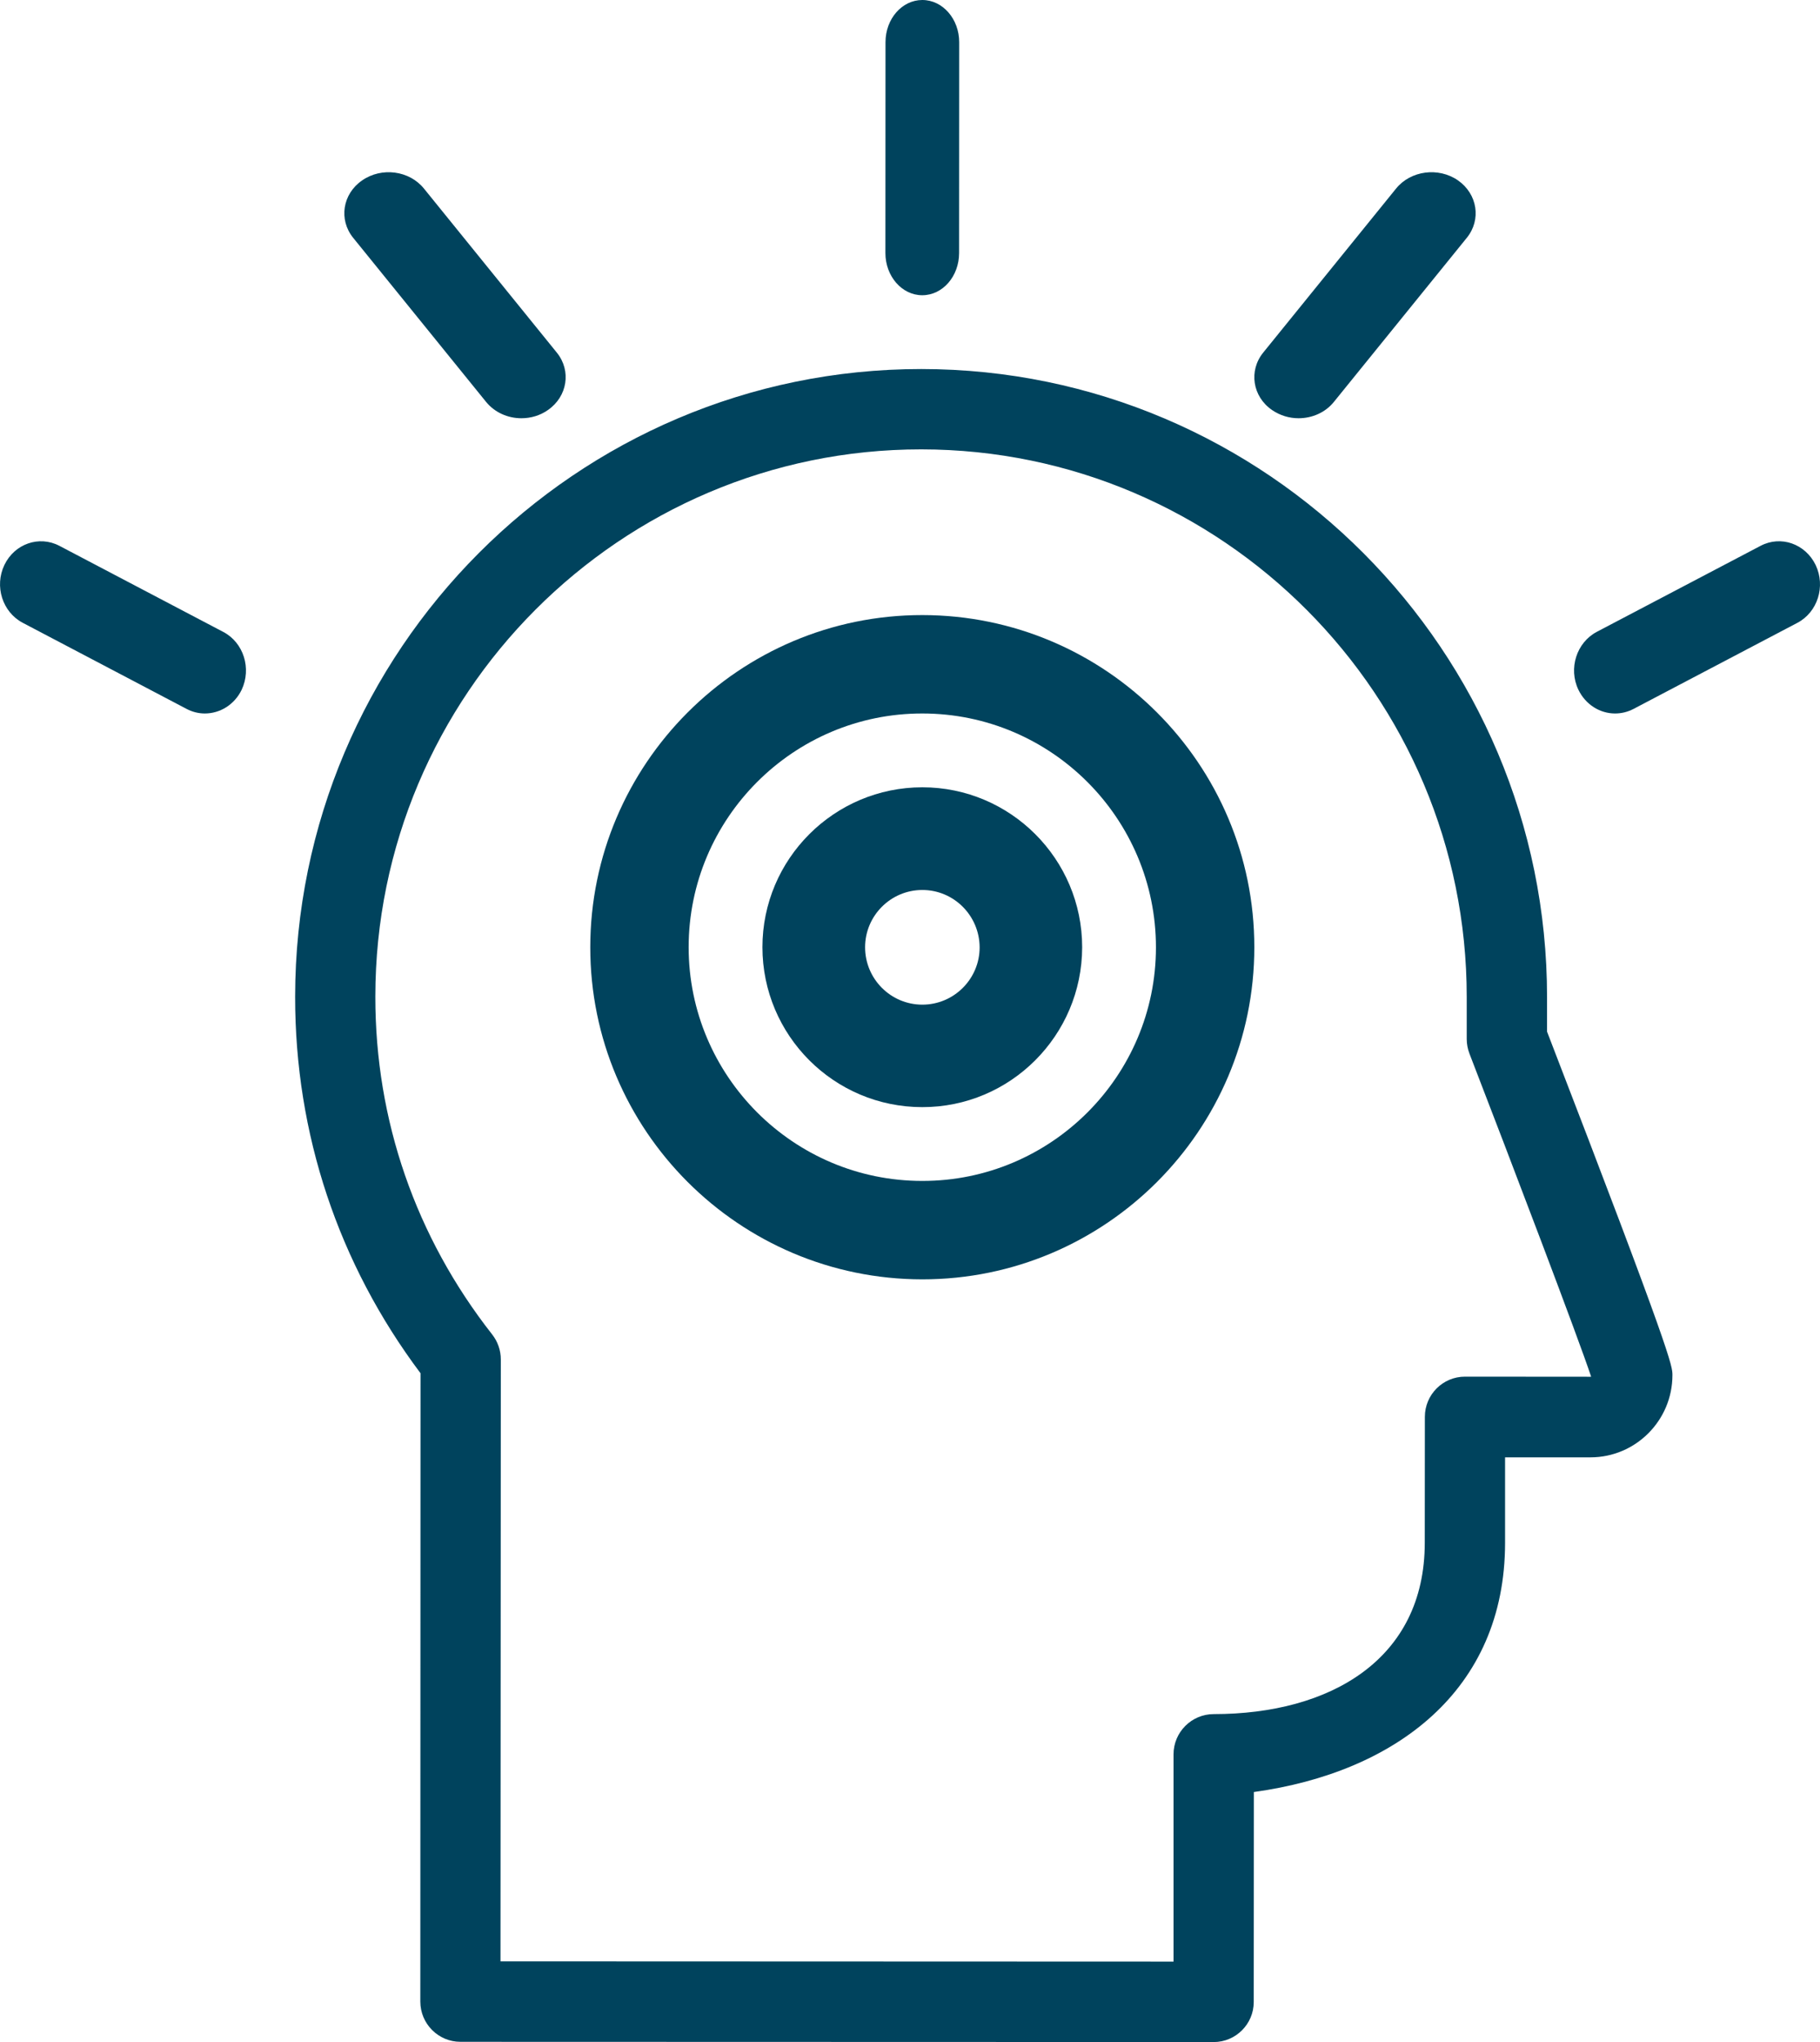 <svg xmlns="http://www.w3.org/2000/svg" width="74" height="83" viewBox="0 0 74 83">
    <g fill="#00435D" fill-rule="evenodd">
        <path d="M37.498 12C36.672 12 36 11.23 36 10.285l.004-8.57c0-.946.668-1.715 1.498-1.715C38.328 0 39 .77 39 1.715l-.004 8.57c0 .946-.668 1.715-1.498 1.715M52.8 17c-.38 0-.751-.11-1.08-.334-.798-.55-.954-1.598-.36-2.333l5.402-6.667c.594-.735 1.725-.884 2.519-.334.793.554.955 1.597.36 2.332l-5.402 6.667c-.352.44-.893.669-1.44.669M21.2 17c-.546 0-1.083-.229-1.44-.669l-5.402-6.667c-.594-.735-.433-1.781.366-2.331.79-.55 1.921-.405 2.516.334l5.402 6.668c.594.734.432 1.78-.362 2.33-.318.225-.699.335-1.08.335M8.328 29c-.25 0-.502-.06-.74-.185L.922 25.313c-.823-.435-1.157-1.484-.744-2.348.414-.864 1.413-1.21 2.236-.78l6.668 3.502c.823.434 1.153 1.483.743 2.352-.294.605-.88.961-1.496.961M65.666 29c-.61 0-1.195-.356-1.49-.966-.413-.864-.074-1.917.748-2.352l6.663-3.498c.822-.43 1.82-.083 2.238.786.409.864.079 1.913-.747 2.347l-6.66 3.498c-.25.13-.501.185-.752.185M49.345 83l-30.625-.009c-.899 0-1.63-.734-1.63-1.635l.008-25.54c-3.342-4.455-5.102-9.73-5.098-15.303C12.005 26.442 23.427 14.995 37.46 15c14.032.004 25.446 11.46 25.442 25.532v1.4C68.004 55.15 68 55.523 68 55.893c0 1.842-1.496 3.342-3.333 3.342h-3.472v3.482c-.005 5.99-4.451 9.324-10.214 10.121l-.005 8.536c0 .897-.732 1.627-1.63 1.627zM20.35 79.72l27.365.01v-8.424c0-.9.732-1.635 1.635-1.635 4.73 0 8.58-2.22 8.58-6.964l.004-5.117c0-.905.732-1.635 1.63-1.635l5.103.004c.009 0 .018-.004.027-.004-.535-1.613-3.239-8.712-4.946-13.127-.072-.189-.112-.391-.112-.594v-1.707c.005-12.271-9.945-22.257-22.18-22.262-12.237-.004-22.195 9.973-22.195 22.243-.004 5.023 1.64 9.77 4.752 13.734.225.289.35.644.35 1.014L20.35 79.72z"/>
        <path d="M37.502 29C32.264 28.995 28 33.259 28 38.498 28 43.736 32.259 48 37.498 48c5.238.005 9.502-4.259 9.502-9.493C47 33.264 42.741 29 37.502 29m-.006 23c-7.447-.005-13.5-6.062-13.496-13.504.005-7.447 6.062-13.5 13.504-13.496 7.447.005 13.5 6.062 13.496 13.504 0 7.442-6.058 13.5-13.504 13.496"/>
        <path d="M37.502 36.174c-1.286 0-2.328 1.047-2.328 2.328 0 1.286 1.042 2.333 2.328 2.333 1.286 0 2.329-1.047 2.329-2.328-.005-1.29-1.047-2.333-2.329-2.333M37.498 45C33.91 45 31 42.084 31 38.498 31 34.916 33.916 32 37.502 32 41.084 32 44 34.916 44 38.502c-.005 3.587-2.92 6.503-6.502 6.498"/>
    </g>
</svg>
